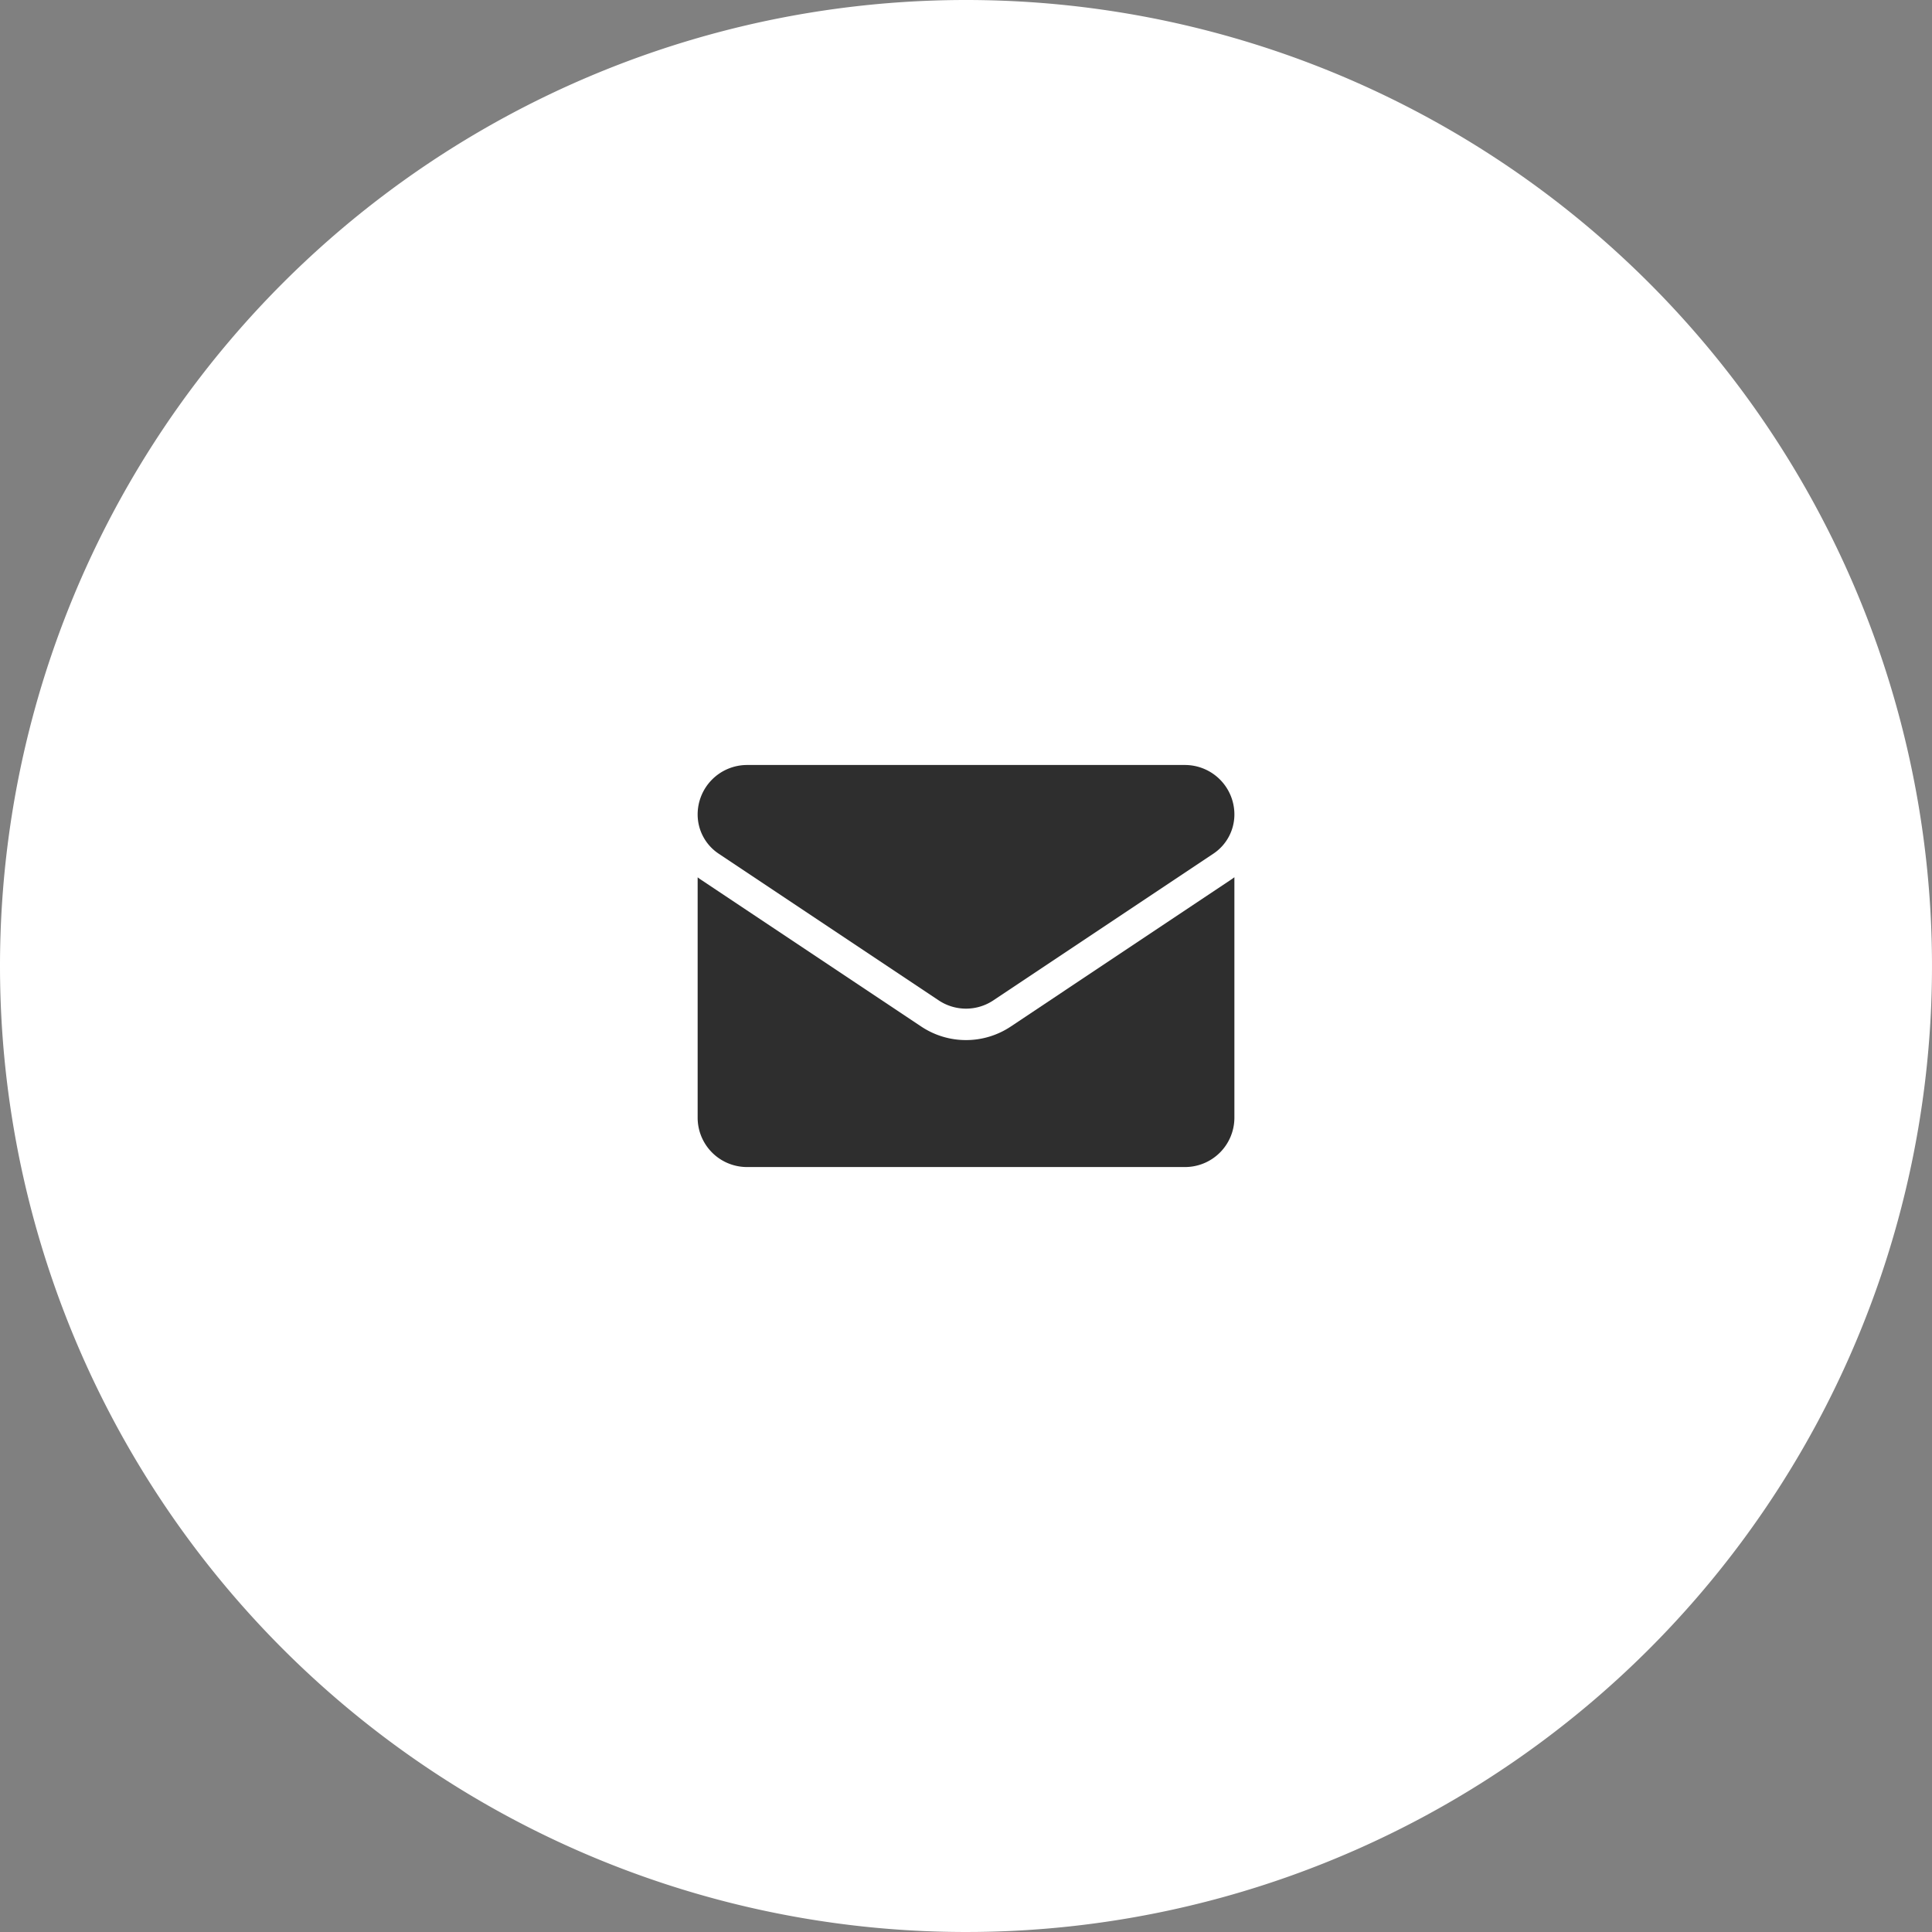 <svg xmlns="http://www.w3.org/2000/svg" width="50" height="50" viewBox="0 0 50 50">
  <rect x="0" y="0" width="50" height="50" fill="#808080" stroke="none"/>
  <g id="mail-icon" transform="translate(-64 -2538)">
    <path id="パス_14" data-name="パス 14" d="M25,0A25,25,0,1,1,0,25,25,25,0,0,1,25,0Z" transform="translate(64 2538)" fill="#fff"/>
    <g id="email" transform="translate(82.055 2557.798)">
      <path id="パス_1" data-name="パス 1" d="M8.106,175.262a2.089,2.089,0,0,1-2.322,0L.092,171.468c-.032-.021-.062-.043-.092-.066v6.218A1.278,1.278,0,0,0,1.279,178.9H12.612a1.278,1.278,0,0,0,1.279-1.279V171.4c-.03.023-.061.045-.093.066Z" transform="translate(0 -168.495)" fill="#2e2e2e"/>
      <path id="パス_2" data-name="パス 2" d="M.544,66.561l5.692,3.795a1.275,1.275,0,0,0,1.419,0l5.692-3.795a1.219,1.219,0,0,0,.544-1.017,1.28,1.28,0,0,0-1.278-1.278H1.278A1.28,1.28,0,0,0,0,65.545a1.218,1.218,0,0,0,.544,1.016Z" transform="translate(0 -64.266)" fill="#2e2e2e"/>
    </g>
  </g>
</svg>
